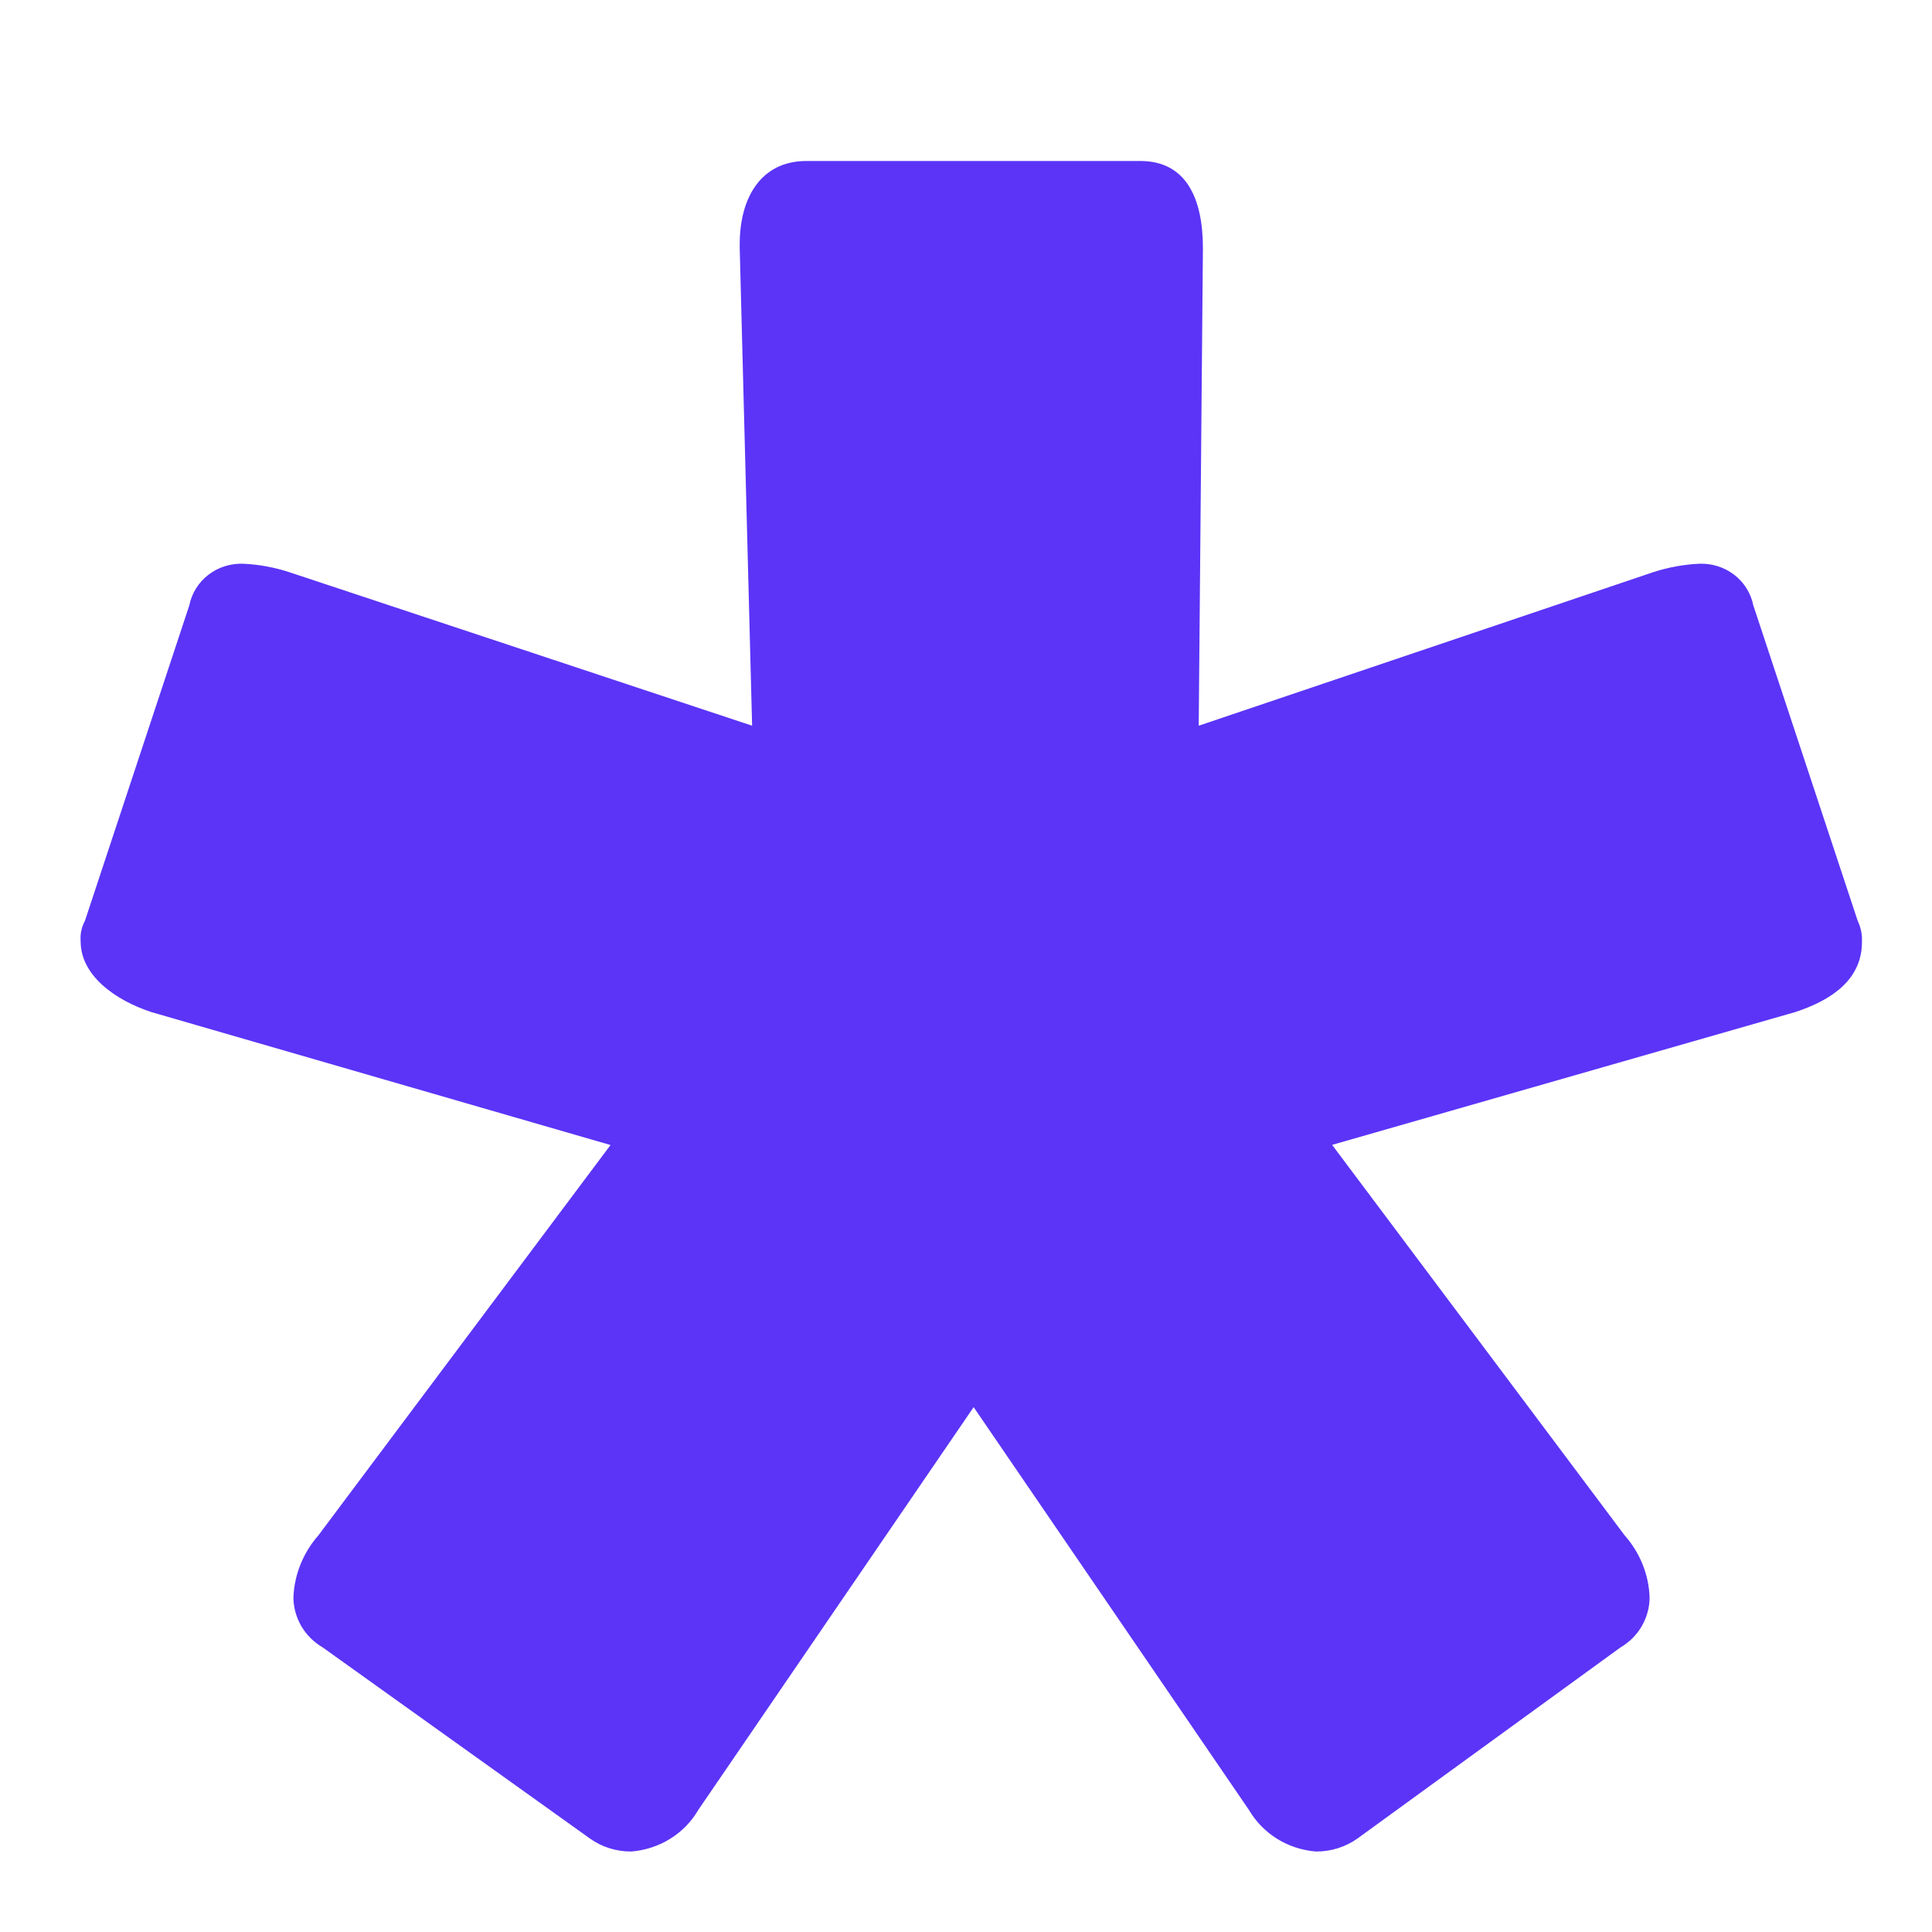 <svg width="24" height="24" viewBox="0 0 24 24" fill="none" xmlns="http://www.w3.org/2000/svg">
<path d="M22.302 12.572L16.548 14.222L20.182 19.073C20.373 19.289 20.483 19.562 20.492 19.847C20.491 19.971 20.457 20.093 20.394 20.202C20.331 20.31 20.24 20.401 20.13 20.465L16.865 22.837C16.714 22.945 16.532 23.002 16.345 23C16.174 22.986 16.009 22.932 15.864 22.842C15.72 22.752 15.6 22.629 15.515 22.484L12.095 17.48L8.674 22.484C8.59 22.629 8.47 22.752 8.325 22.842C8.181 22.932 8.015 22.986 7.844 23C7.658 23.002 7.476 22.945 7.326 22.837L4.009 20.465C3.899 20.401 3.808 20.31 3.744 20.202C3.681 20.093 3.646 19.971 3.645 19.847C3.655 19.562 3.765 19.29 3.955 19.073L7.584 14.224L1.882 12.573C1.416 12.42 1.002 12.109 1.002 11.696C0.994 11.607 1.012 11.518 1.055 11.439L2.352 7.519C2.382 7.369 2.466 7.235 2.589 7.14C2.712 7.045 2.866 6.997 3.023 7.003C3.216 7.012 3.407 7.047 3.591 7.107L9.343 9.015L9.189 3.083V3.032C9.189 2.464 9.447 2 10.018 2H14.165C14.735 2 14.943 2.464 14.943 3.083L14.891 9.015L20.539 7.107C20.724 7.047 20.916 7.012 21.11 7.003C21.266 6.997 21.42 7.046 21.543 7.14C21.666 7.235 21.75 7.369 21.78 7.519L23.077 11.439C23.115 11.519 23.134 11.607 23.13 11.696C23.132 12.16 22.768 12.419 22.302 12.572Z" fill="#5B34F7"/>
</svg>
